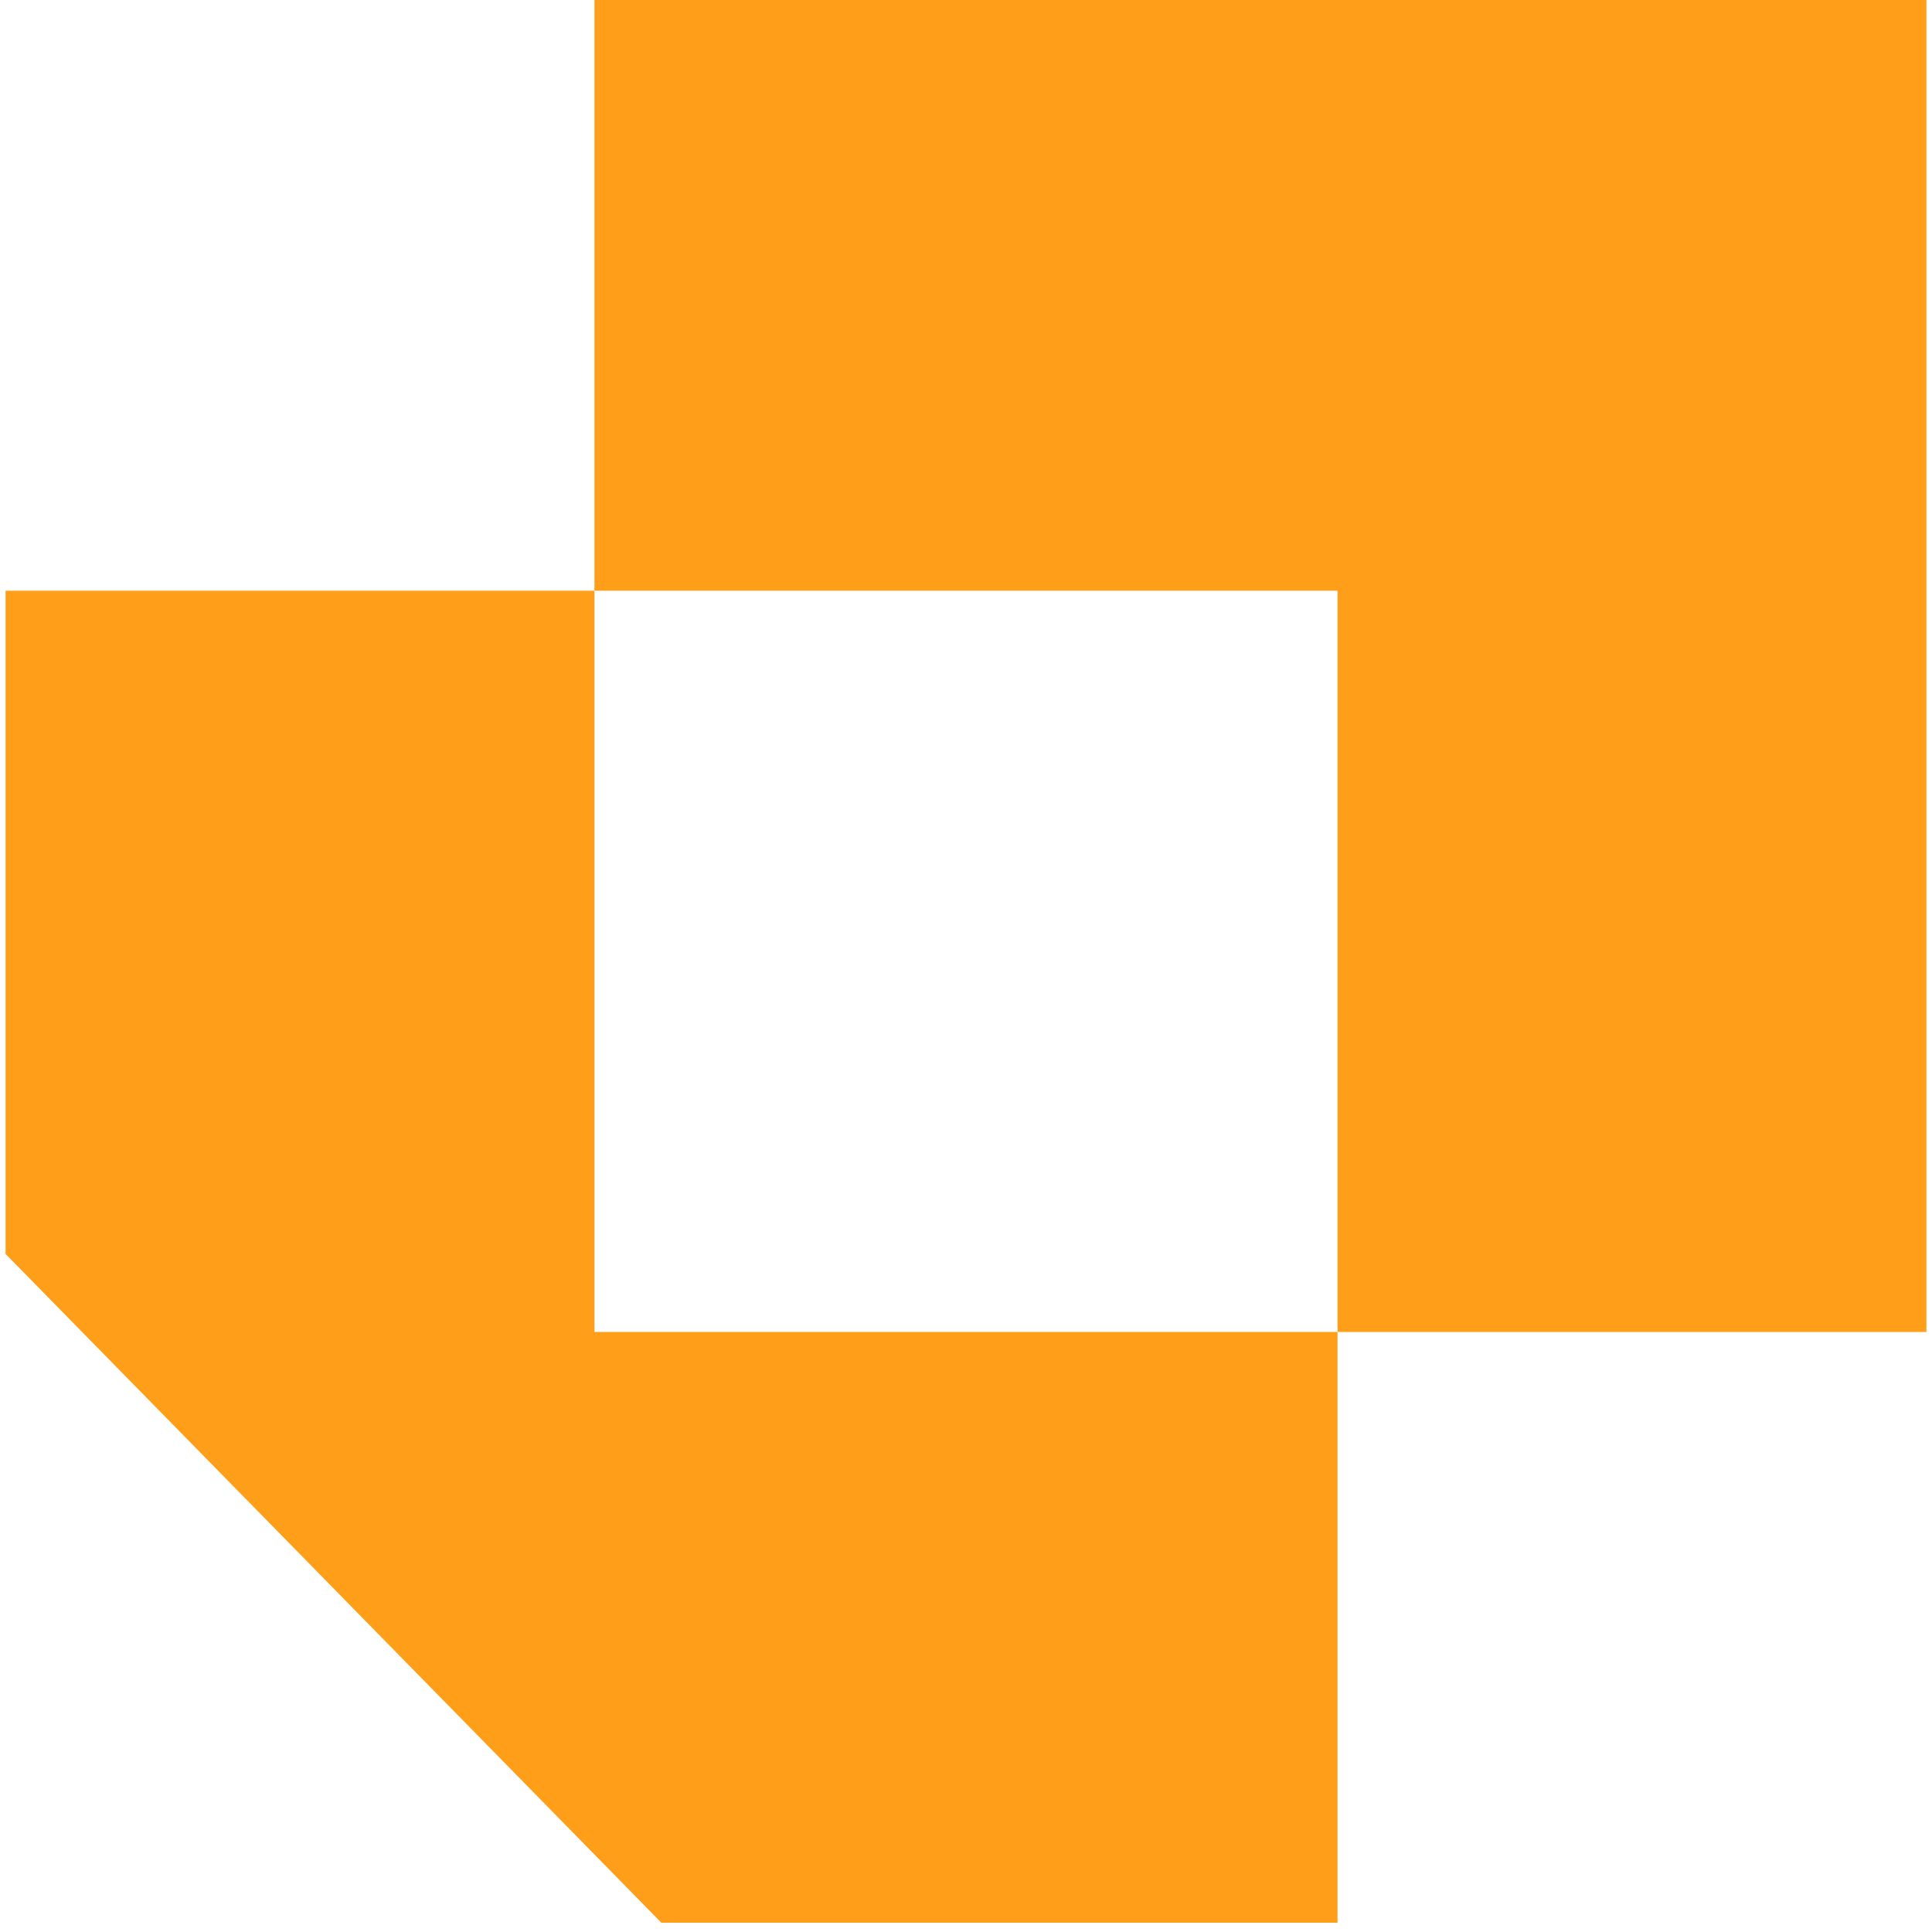 <svg version="1.2" xmlns="http://www.w3.org/2000/svg" viewBox="0 0 104 104" width="104" height="104"><style>.a{fill:#ff9e18}</style><filter id="f0"><feFlood flood-color="#ffffff" flood-opacity="1" /><feBlend mode="normal" in2="SourceGraphic"/><feComposite in2="SourceAlpha" operator="in" /></filter><g filter="url(#f0)"><path class="a" d="m103.7 0v71.7h-31.7v-39.9h-40v-31.8z"/><path class="a" d="m72 71.7v31.8h-36.4l-35.3-36v-35.7h31.7v39.9z"/></g></svg>